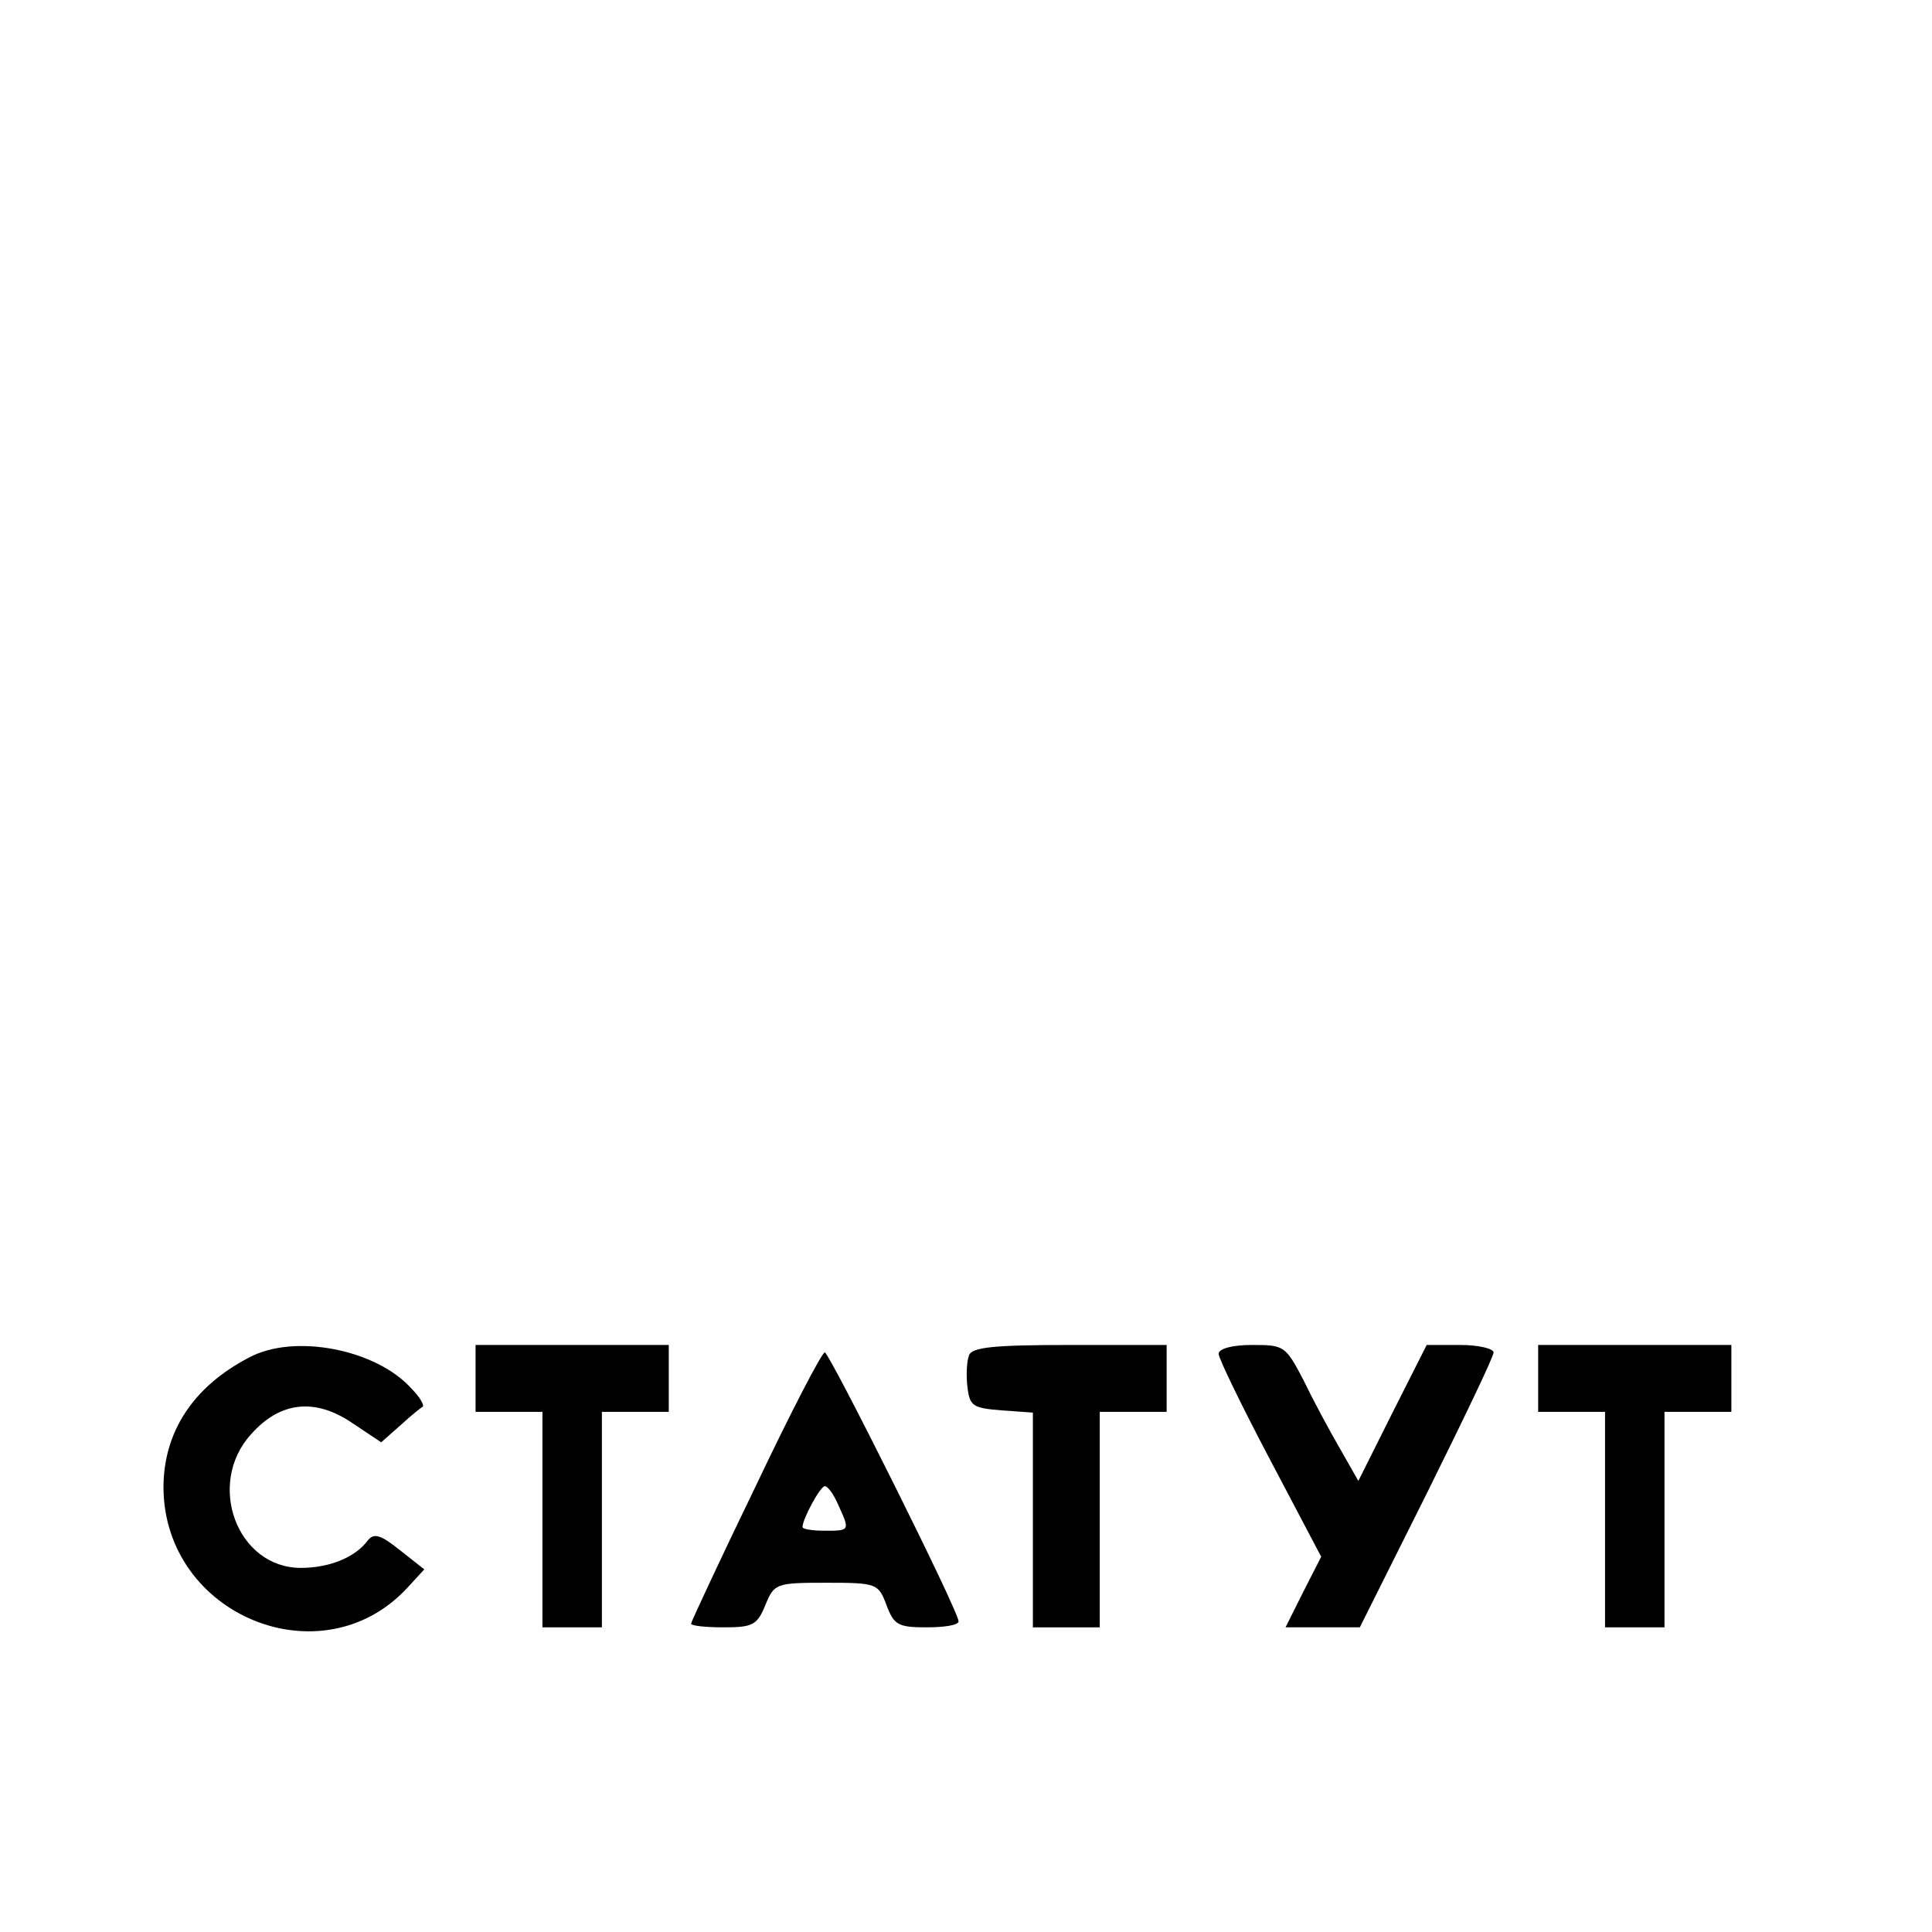 <?xml version="1.0" standalone="no"?>
<!DOCTYPE svg PUBLIC "-//W3C//DTD SVG 20010904//EN"
 "http://www.w3.org/TR/2001/REC-SVG-20010904/DTD/svg10.dtd">
<svg version="1.0" xmlns="http://www.w3.org/2000/svg"
 width="260pt" height="260pt" viewBox="0 0 260 260"
 preserveAspectRatio="xMidYMid meet">
<g transform="translate(0,260) scale(0.1,-0.1)"
fill="#000000" stroke="none">
<path d="M335 773 c-75 -39 -115 -100 -115 -175 1 -172 213 -259 328 -135 l23
25 -33 26 c-26 21 -35 23 -43 13 -17 -23 -52 -37 -90 -37 -86 0 -128 113 -67
180 39 44 86 49 136 15 l39 -26 26 23 c14 13 28 24 30 25 2 2 -4 13 -15 24
-47 53 -158 75 -219 42z"/>
<path d="M640 745 l0 -45 45 0 45 0 0 -145 0 -145 40 0 40 0 0 145 0 145 45 0
45 0 0 45 0 45 -130 0 -130 0 0 -45z"/>
<path d="M1304 776 c-3 -8 -4 -27 -2 -43 3 -25 7 -28 46 -31 l42 -3 0 -145 0
-144 45 0 45 0 0 145 0 145 45 0 45 0 0 45 0 45 -130 0 c-103 0 -132 -3 -136
-14z"/>
<path d="M1640 778 c0 -6 31 -70 69 -142 l69 -131 -24 -47 -24 -48 50 0 50 0
90 180 c49 99 90 184 90 190 0 5 -20 10 -45 10 l-45 0 -46 -91 -46 -92 -25 44
c-14 24 -36 65 -49 92 -24 46 -26 47 -69 47 -27 0 -45 -5 -45 -12z"/>
<path d="M2070 745 l0 -45 45 0 45 0 0 -145 0 -145 40 0 40 0 0 145 0 145 45
0 45 0 0 45 0 45 -130 0 -130 0 0 -45z"/>
<path d="M1017 600 c-48 -99 -87 -183 -87 -185 0 -3 20 -5 44 -5 39 0 45 3 56
30 12 29 14 30 82 30 68 0 70 -1 81 -30 10 -27 16 -30 54 -30 24 0 43 3 43 8
1 12 -174 362 -180 362 -4 0 -46 -81 -93 -180z m111 -25 c16 -35 16 -35 -18
-35 -16 0 -30 2 -30 5 0 11 24 55 30 55 4 0 12 -11 18 -25z"/>
</g>
</svg>
